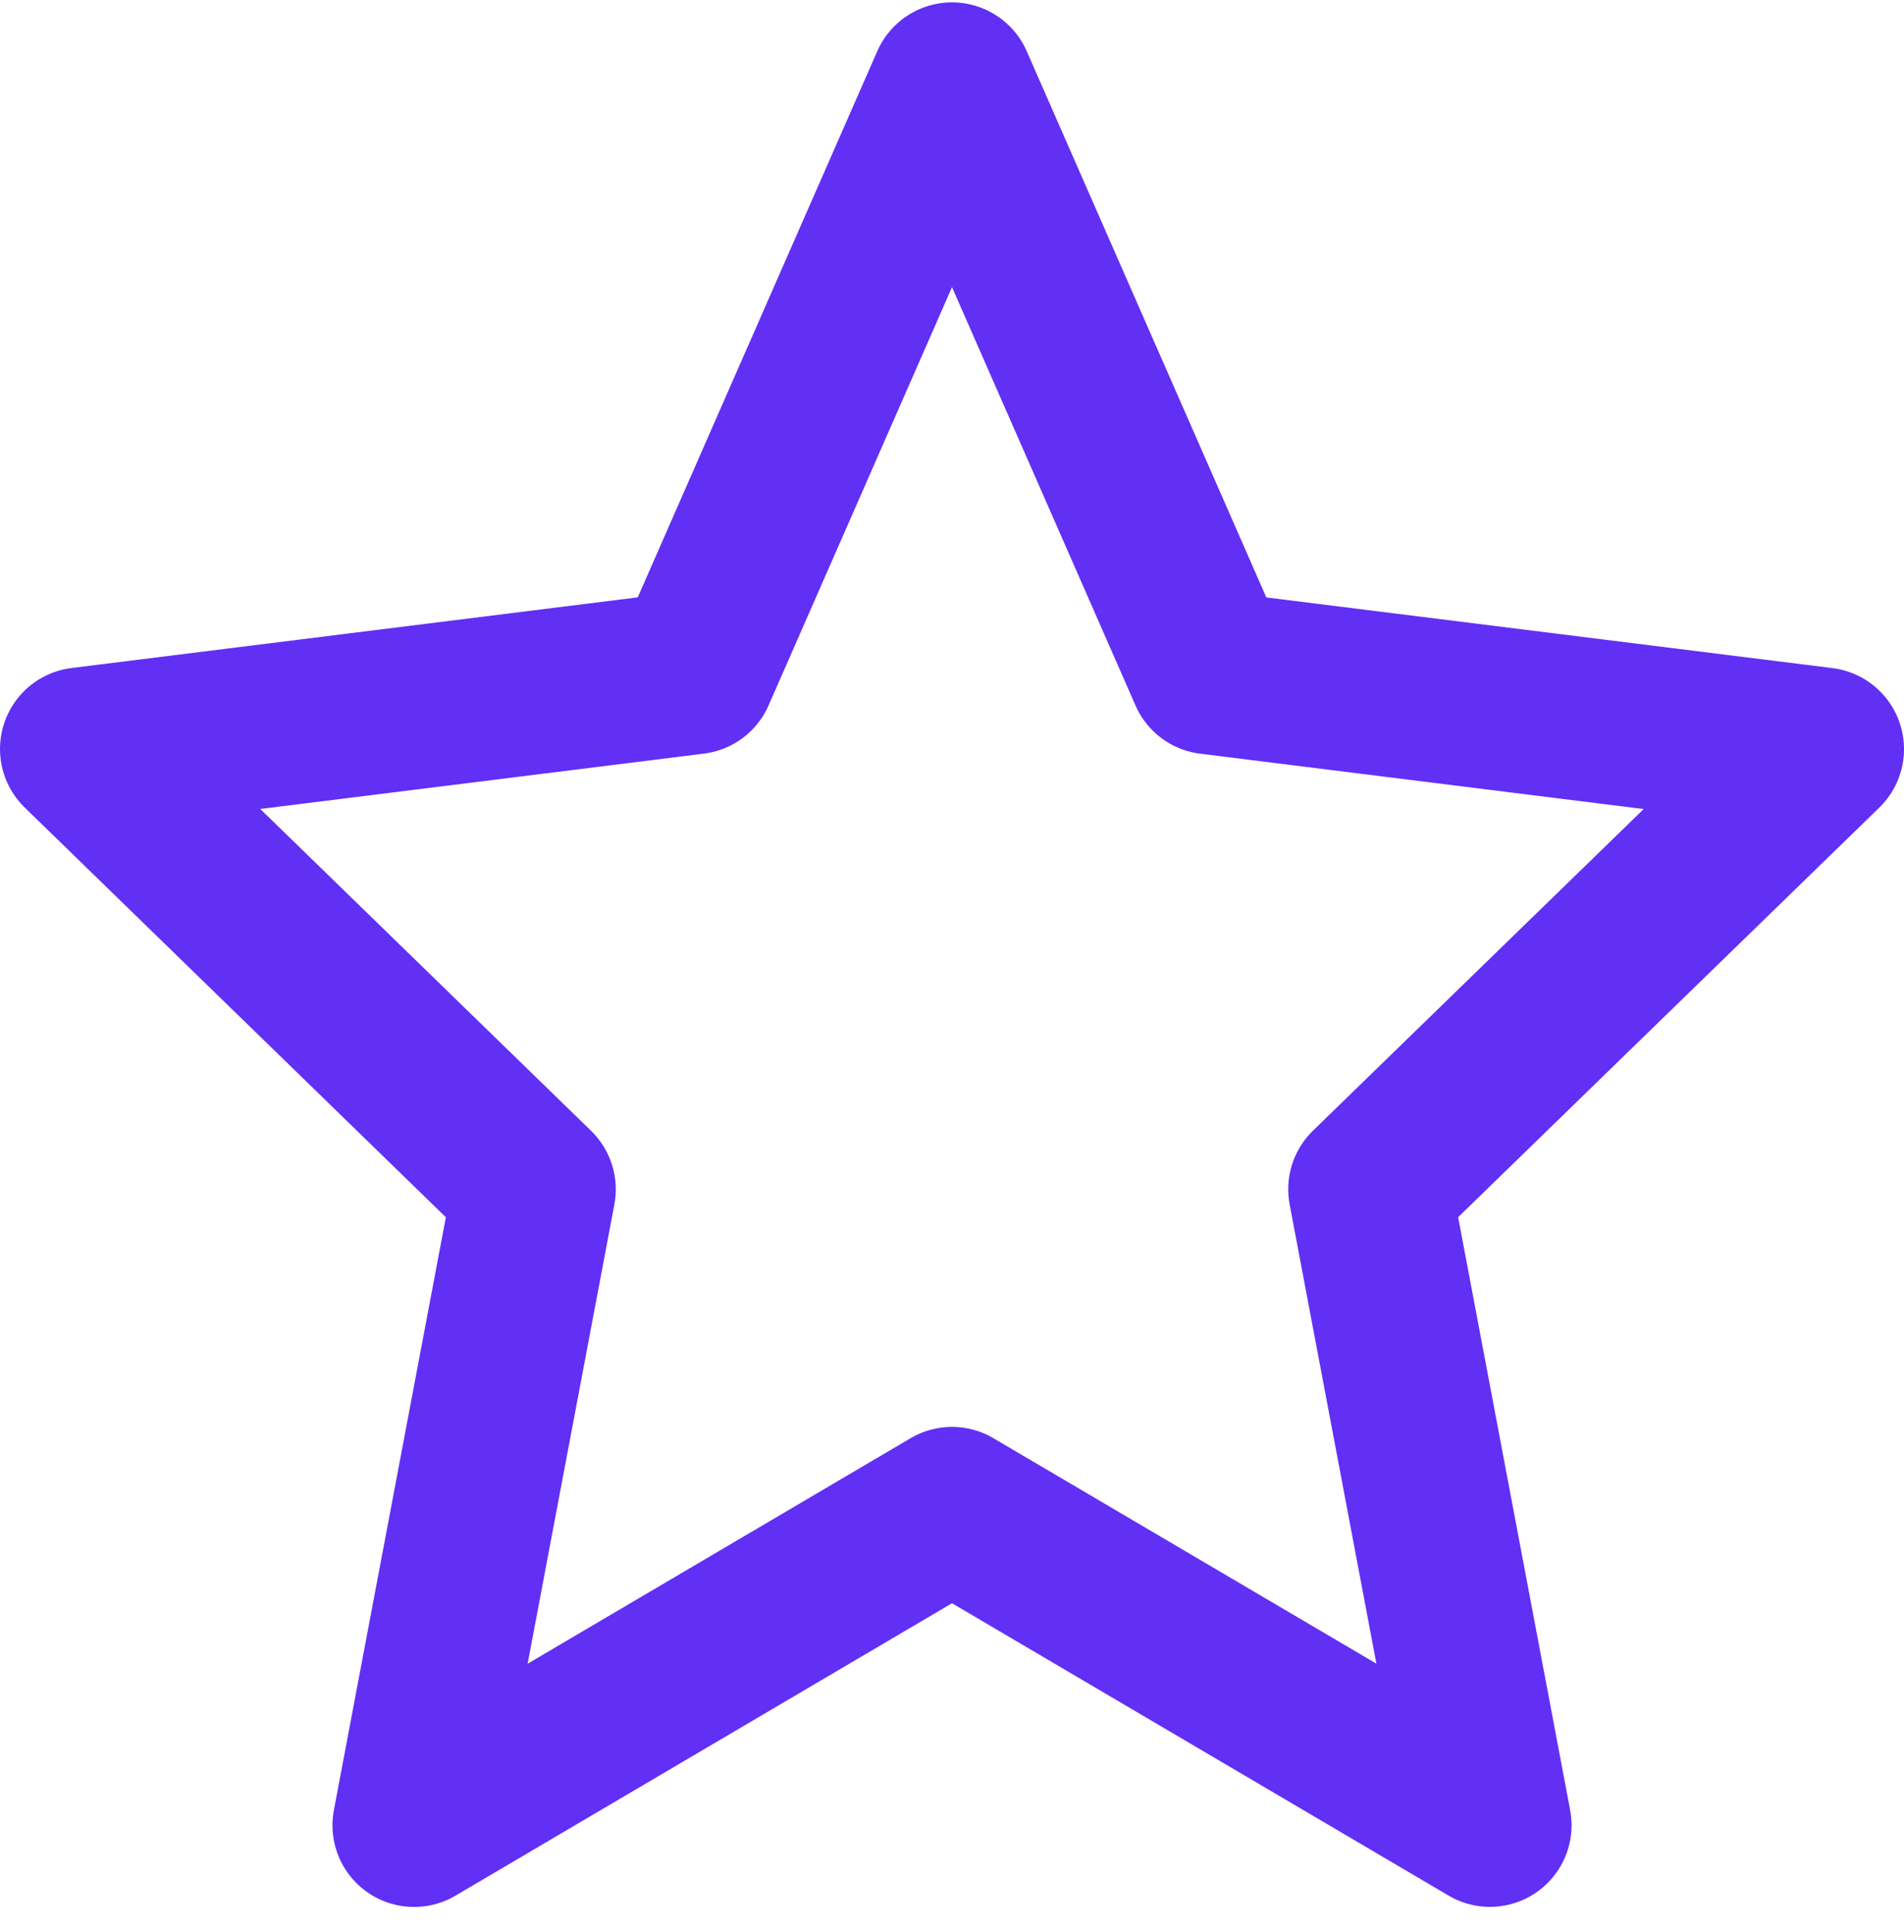 <svg width="70" height="71" viewBox="0 0 70 71" fill="none" xmlns="http://www.w3.org/2000/svg">
<path d="M35 3.087L44.494 24.724L67 27.532L50.361 43.709L54.778 67.084L35 55.444L15.223 67.087L19.639 43.712L3 27.529L25.509 24.721L35 3.087Z" stroke="#622FF5" stroke-width="6" stroke-linejoin="round"/>
</svg>
